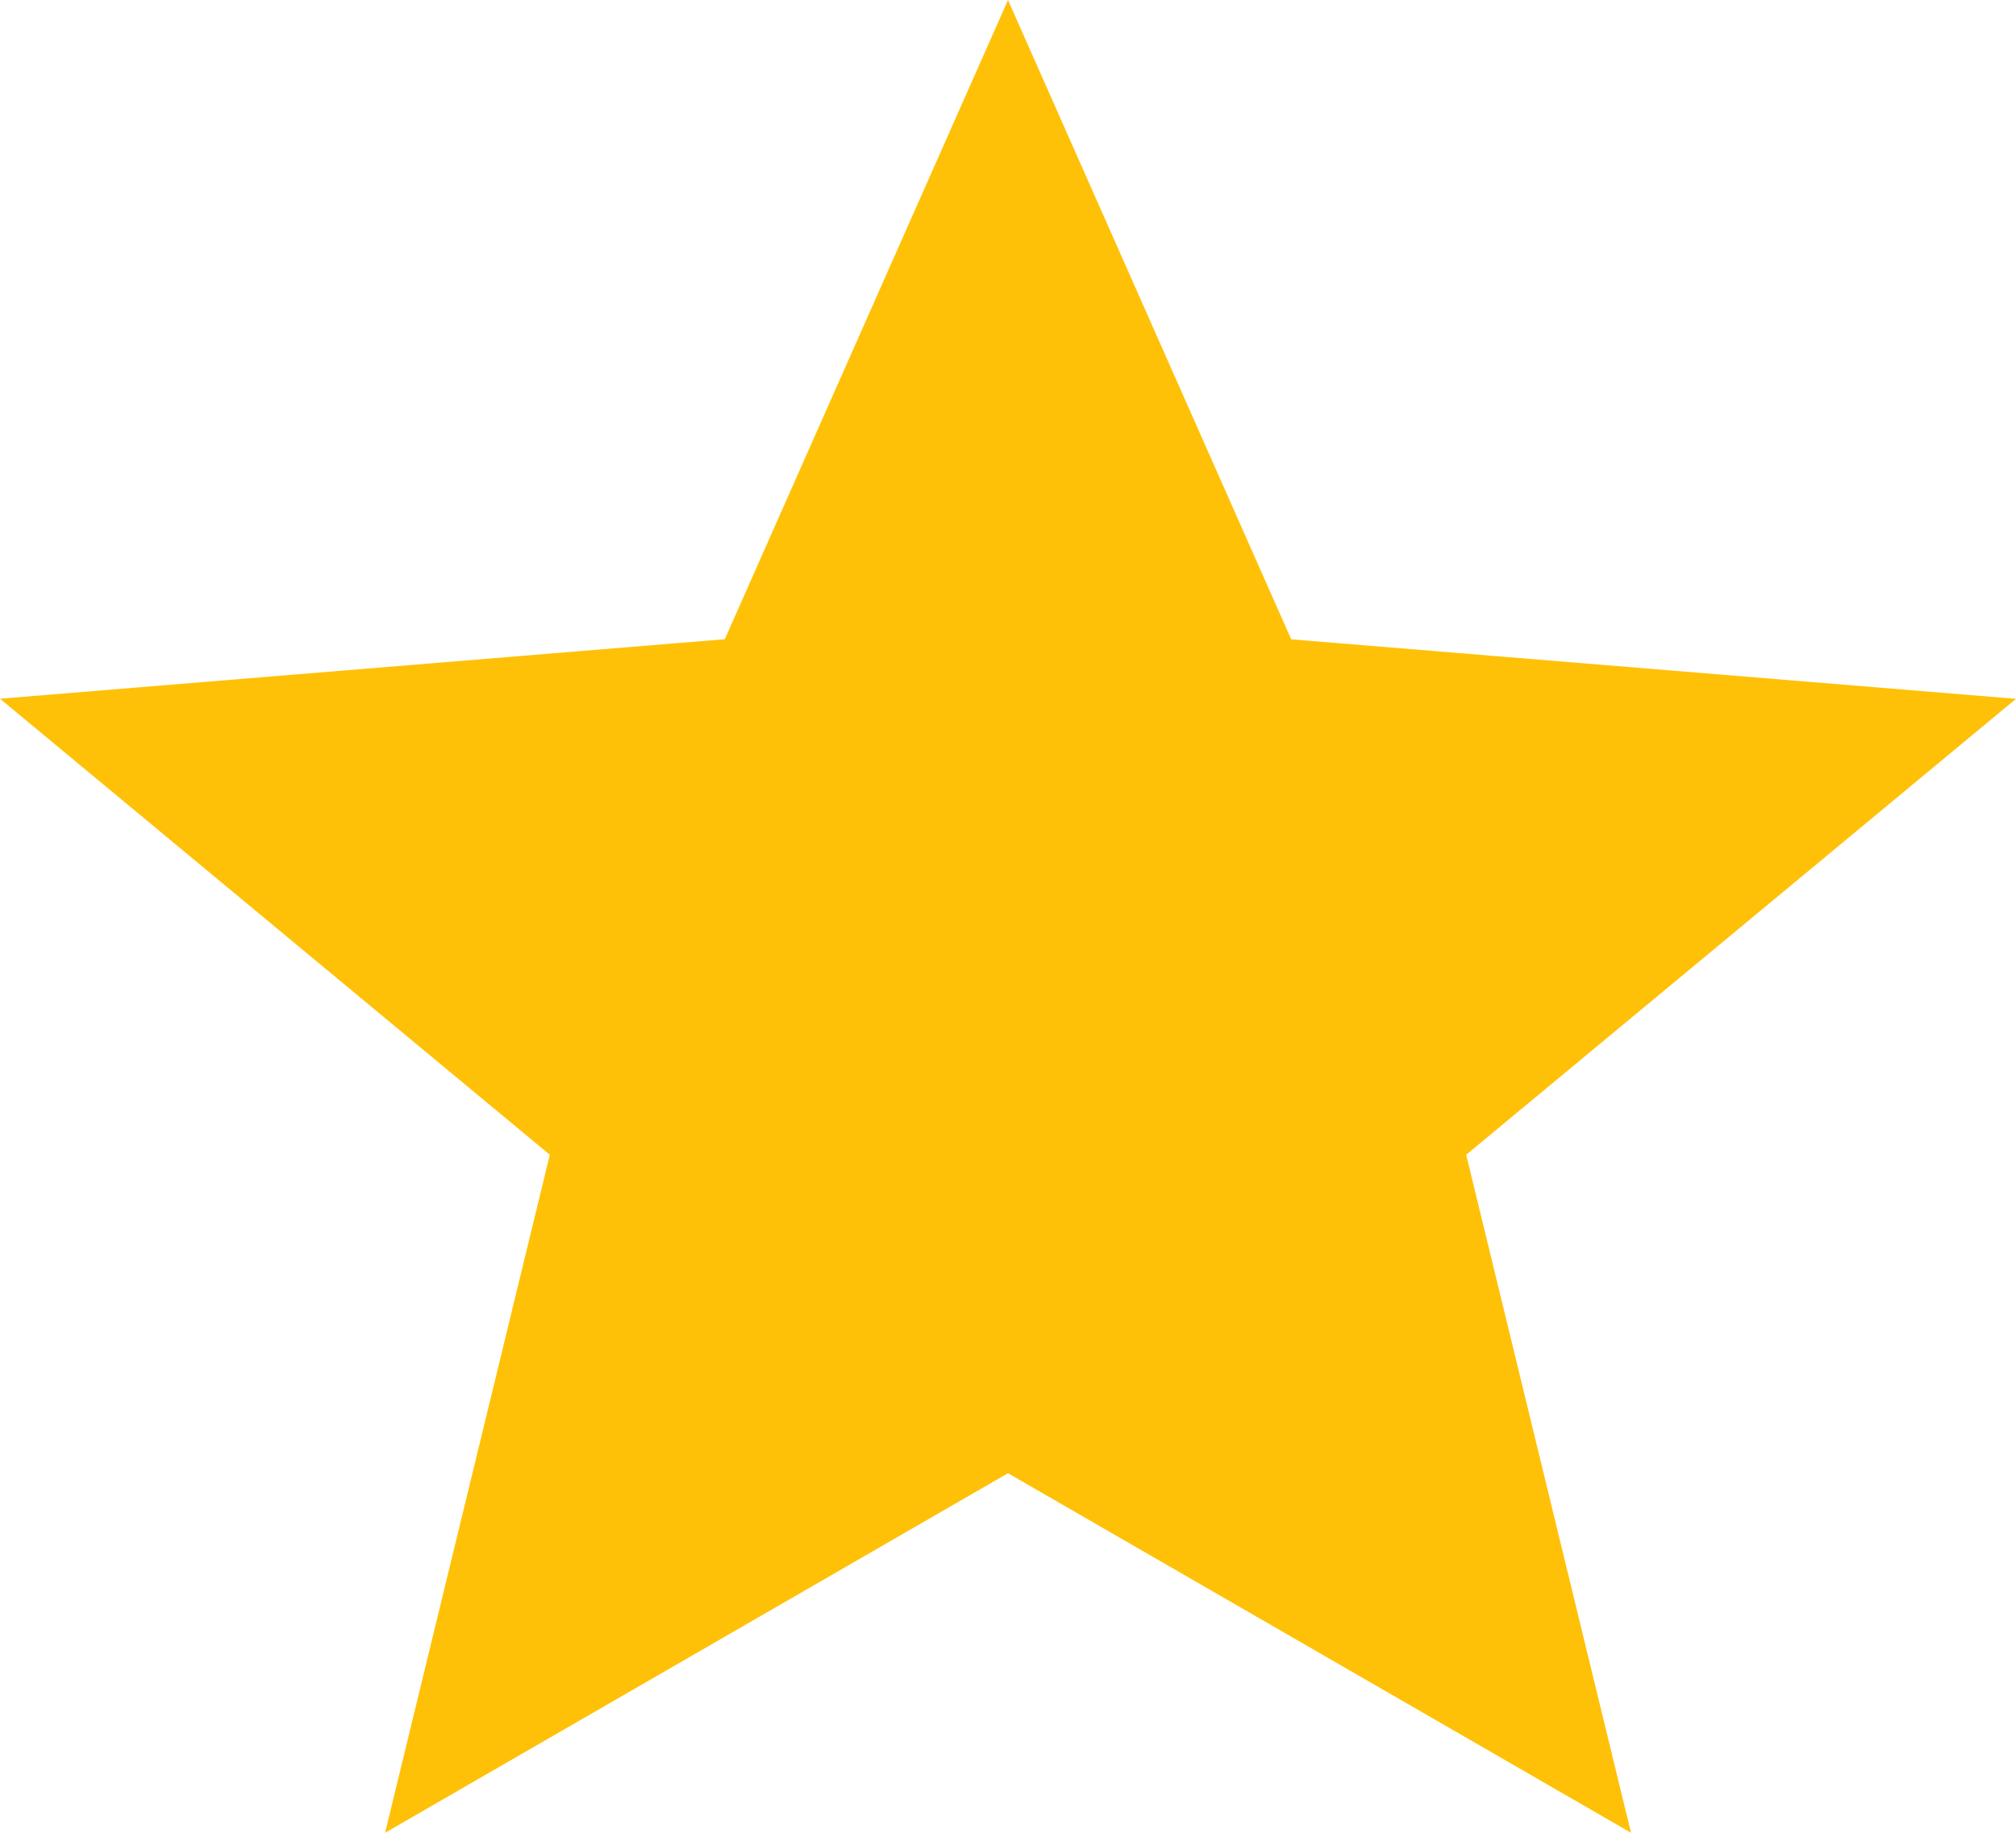 <svg xmlns="http://www.w3.org/2000/svg" width="18.7" height="17" viewBox="0 0 18.7 17"><path d="M9.35,13.665,15.129,17,13.6,10.711l5.1-4.229L11.977,5.93,9.35,0,6.723,5.929,0,6.481l5.1,4.23L3.572,17Z" fill="#FFC107" fill-rule="evenodd"/></svg>